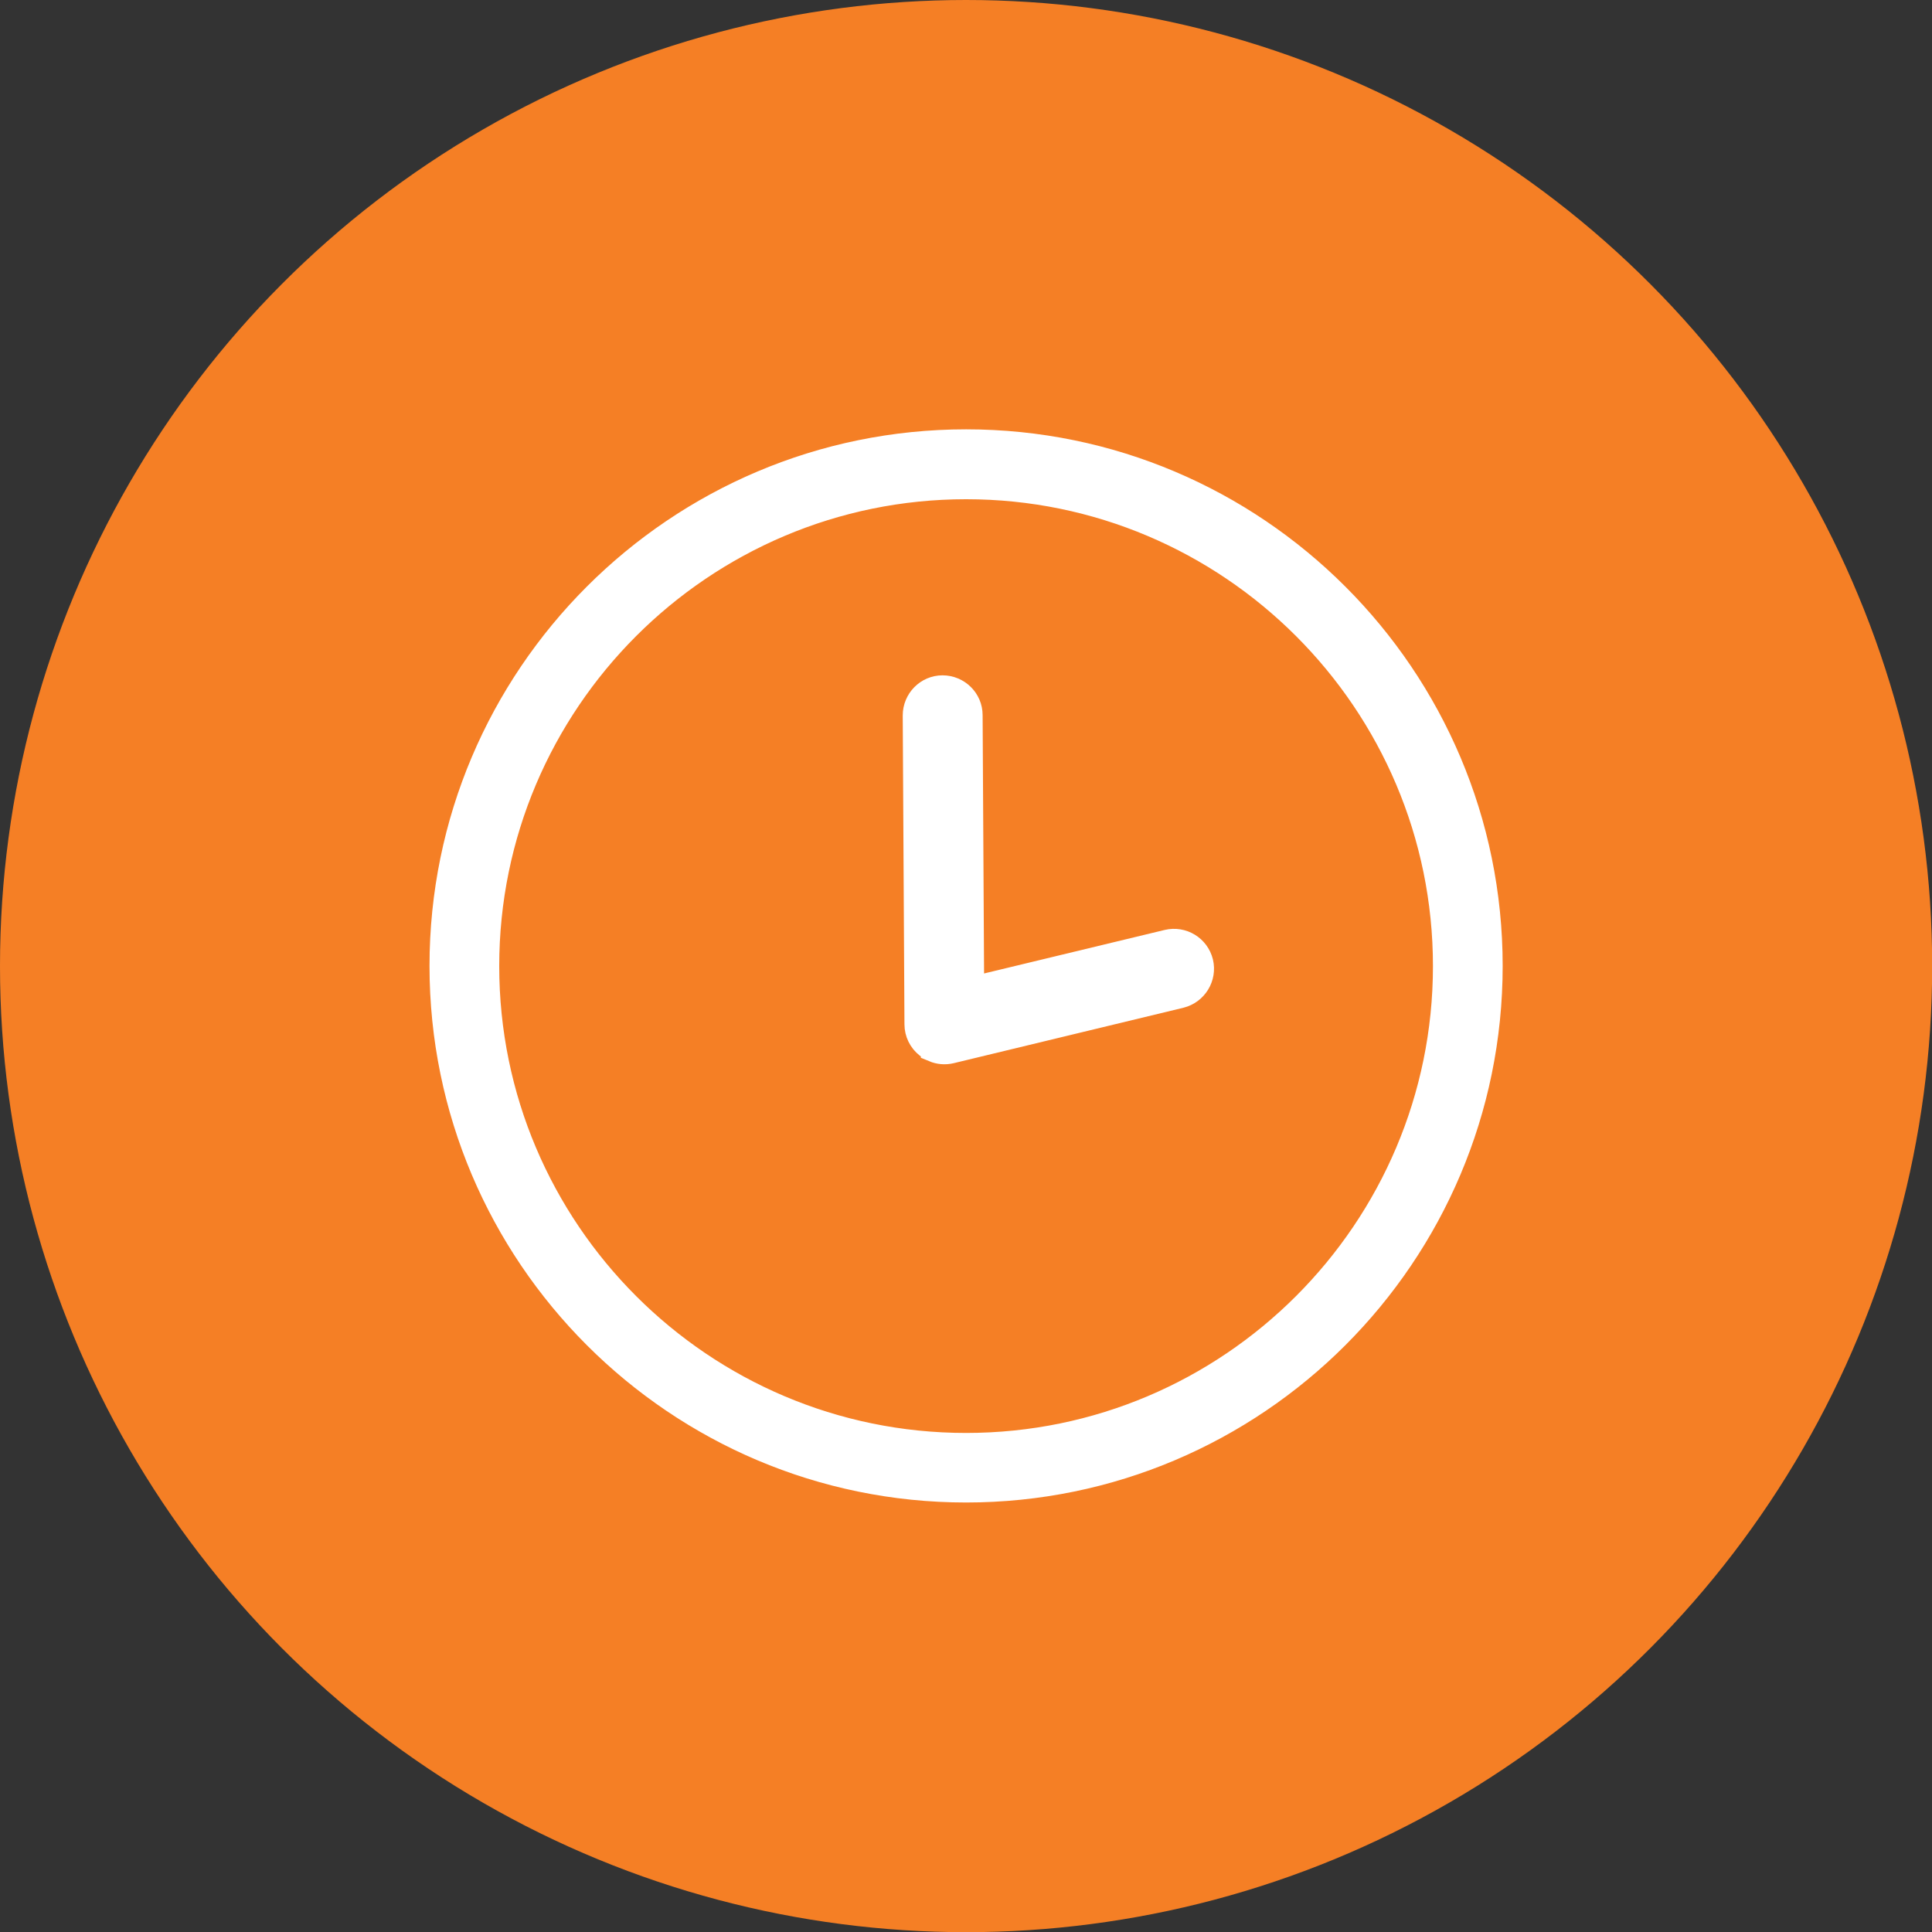 <?xml version="1.0" encoding="UTF-8"?>
<svg id="Layer_2" data-name="Layer 2" xmlns="http://www.w3.org/2000/svg" viewBox="0 0 112.23 112.23">
  <rect x="0" y="0" width="112.23" height="112.23" fill="#333333" stroke="none"/>
  <defs>
    <style>
      .cls-1 {
        fill: #fff;
        stroke: #fff;
        stroke-miterlimit: 10;
        stroke-width: 1.5px;
      }

      .cls-2 {
        fill: #f57f25;
        stroke-width: 0px;
      }
    </style>
  </defs>
  <g id="_ëÎÓÈ_1" data-name="ëÎÓÈ 1">
    <g>
      <circle class="cls-2" cx="56.12" cy="56.12" r="56.12"/>
      <g>
        <path class="cls-1" d="M56.12,86.53c-16.77,0-30.42-13.64-30.42-30.42s13.64-30.42,30.42-30.42,30.42,13.64,30.42,30.42-13.64,30.42-30.42,30.42ZM56.12,28.25c-15.37,0-27.87,12.5-27.87,27.87s12.5,27.87,27.87,27.87,27.87-12.5,27.87-27.87-12.5-27.87-27.87-27.87Z"/>
        <path class="cls-1" d="M54.25,60.94c-.13-.05-.25-.12-.36-.21-.38-.3-.6-.75-.6-1.23l-.1-17.94c0-.87.7-1.58,1.56-1.58.87,0,1.58.7,1.58,1.56l.09,15.96,11.41-2.75c.84-.2,1.69.31,1.9,1.16.2.84-.32,1.69-1.16,1.9l-13.34,3.22c-.33.08-.67.05-.98-.08Z"/>
      </g>
    </g>
  </g>
</svg>
